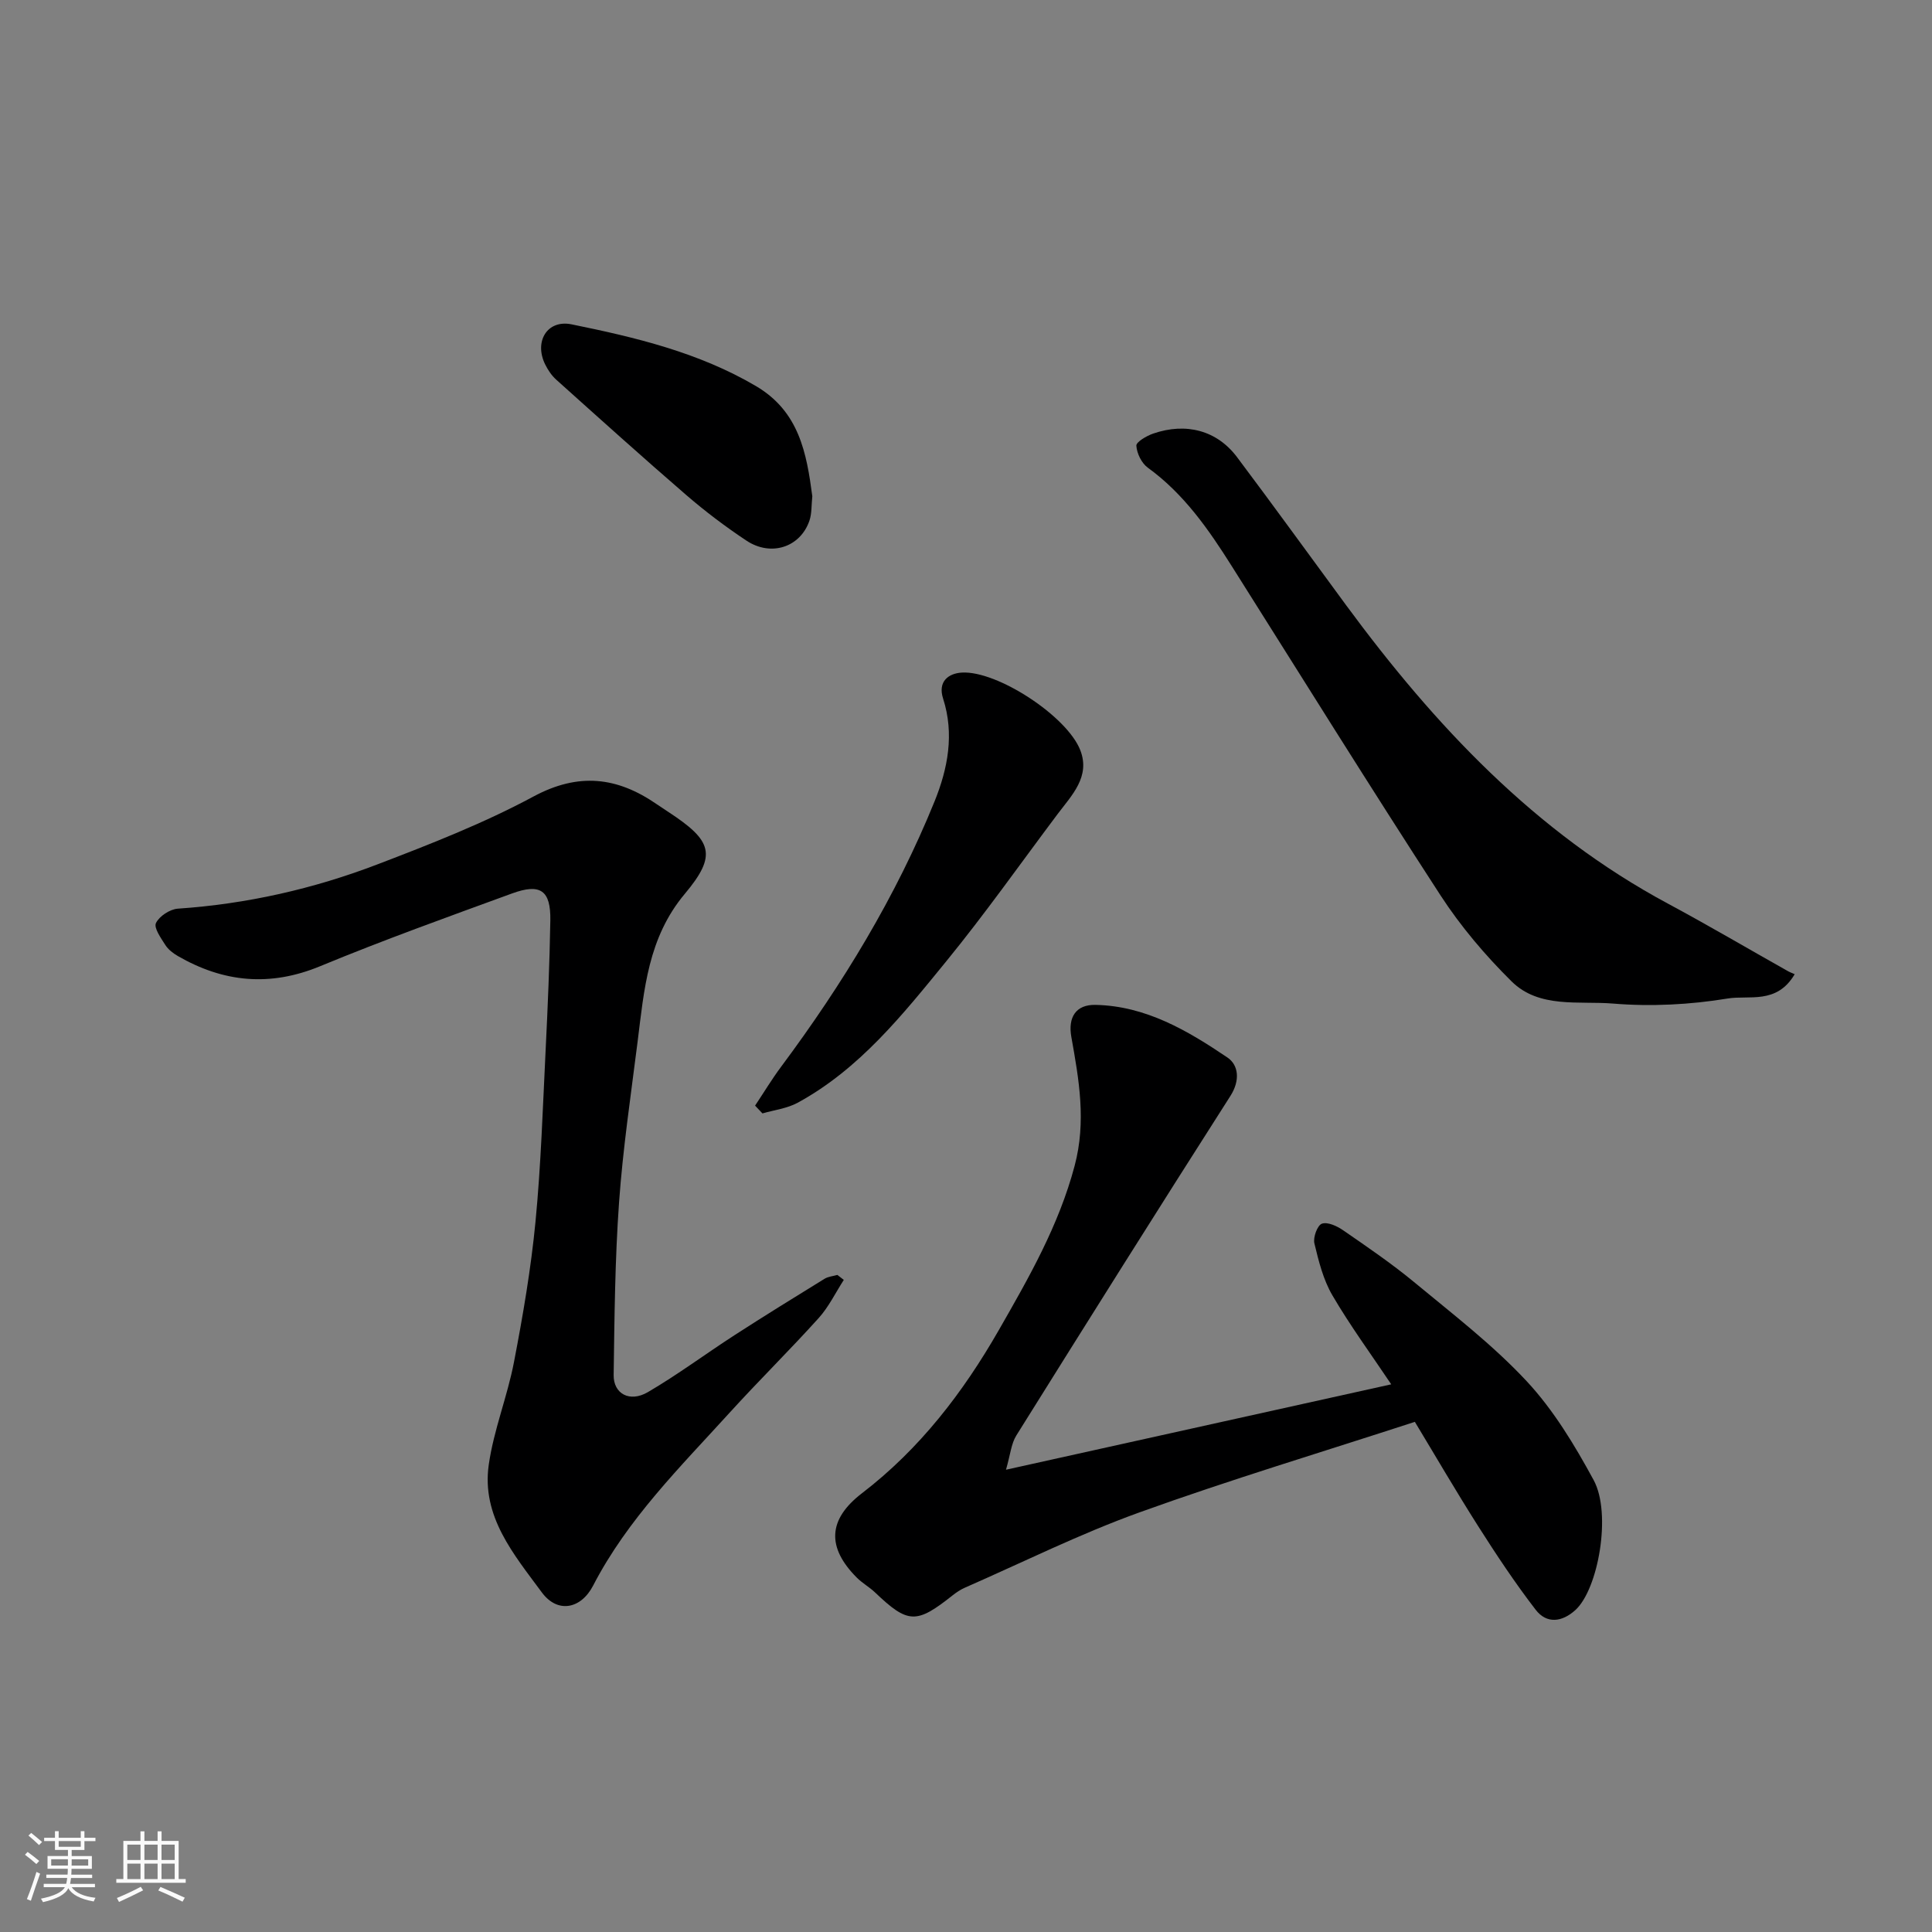 <svg enable-background="new 0 0 400 400" viewBox="0 0 400 400" xmlns="http://www.w3.org/2000/svg"><rect x="0" y="0" width="400" height="400" fill="#808080" stroke="none"/><path d="m5.17 384 .55-.58c.85.61 1.65 1.24 2.4 1.87l-.59.64c-.83-.73-1.62-1.38-2.36-1.93m1.22 9.53-.82-.34c.71-1.76 1.37-3.64 1.98-5.63.24.13.5.25.76.36-.6 1.67-1.24 3.54-1.92 5.61m-.5-13.5.57-.54c.56.44 1.31 1.06 2.26 1.87l-.64.64c-.68-.66-1.41-1.32-2.19-1.97m3.25.46h2.24v-1.36h.77v1.36h4.57v-1.36h.76v1.36h2.28v.69h-2.28v1.84h-2.64v1.26h4.18v2.64h-4.21c0 .45-.02.86-.05 1.21h4.32v.69h-4.38c-.04.34-.1.75-.19 1.22h5.15v.69h-4.82c.87 1.19 2.51 1.92 4.93 2.19-.17.31-.3.57-.37.76-2.77-.49-4.52-1.41-5.26-2.76-.56 1.26-2.3 2.23-5.24 2.9-.12-.24-.26-.48-.43-.72 2.73-.55 4.38-1.34 4.96-2.38h-4.38v-.69h4.65c.1-.38.17-.79.21-1.22h-4.32v-.69h4.4c.03-.34.05-.75.05-1.21h-4.2v-2.64h4.23v-1.26h-2.69v-1.84h-2.24zm1.46 4.46v1.29h3.45c.01-.4.02-.57.01-.53v-.32-.45h-3.46zm1.55-2.59h4.57v-1.19h-4.57zm6.11 2.59h-3.42v.77c-.01.19-.01.37-.02.53h3.44z" fill="#fafafa"/><path d="m32.63 379.16h.82v1.98h3.54v7.89h1.46v.78h-14.37v-.78h1.46v-7.89h3.54v-1.98h.82v1.98h2.73zm-3.49 11.48.5.73c-1.61.82-3.28 1.63-5 2.41-.13-.27-.28-.55-.44-.82 1.75-.72 3.4-1.49 4.94-2.32m-2.78-5.55h2.73v-3.18h-2.73zm0 3.95h2.73v-3.2h-2.73zm3.54-3.95h2.73v-3.18h-2.73zm0 3.95h2.73v-3.2h-2.73zm7.89 4.68c-1.84-.92-3.51-1.7-5.02-2.32l.45-.73c1.89.8 3.57 1.55 5.04 2.23zm-1.62-11.81h-2.73v3.18h2.73zm-2.73 7.13h2.73v-3.2h-2.73z" fill="#fafafa"/><g fill="#000001"><path d="m292.93 294.38c-19.34 6.3-38.34 12.01-56.98 18.73-12.35 4.45-24.19 10.35-36.24 15.63-.88.39-1.71.95-2.47 1.55-7.54 5.99-9.25 5.91-16.09-.61-1.18-1.12-2.66-1.93-3.8-3.09-6.15-6.2-6.01-11.96 1.11-17.43 11.98-9.19 20.93-20.86 28.33-33.77 6.21-10.84 12.42-21.66 15.7-34.02 2.44-9.19.9-17.84-.68-26.68-.73-4.09.95-6.73 5.01-6.64 10.42.22 19.07 5.33 27.31 10.9 2.31 1.56 2.66 4.74.62 7.94-14.92 23.35-29.65 46.81-44.33 70.31-1.06 1.69-1.23 3.94-2.14 7.09 27.09-6.01 53.17-11.79 79.76-17.68-4.17-6.22-8.5-12.13-12.18-18.42-1.89-3.23-2.85-7.08-3.73-10.77-.3-1.24.63-3.76 1.56-4.07 1.19-.41 3.15.5 4.41 1.38 4.97 3.43 9.98 6.84 14.63 10.68 7.98 6.61 16.3 12.99 23.33 20.53 5.57 5.97 9.96 13.26 13.89 20.5 3.76 6.92.94 22.63-3.79 26.91-2.78 2.52-5.95 2.88-8.21-.06-4.27-5.54-8.15-11.4-11.91-17.31-4.62-7.27-8.95-14.72-13.11-21.6z"/><path d="m174.7 264.99c-1.72 2.66-3.12 5.6-5.22 7.92-5.99 6.64-12.38 12.93-18.4 19.55-10.25 11.28-21.14 22.02-28.28 35.82-2.51 4.85-7.35 5.83-10.62 1.41-5.84-7.92-12.51-15.73-10.99-26.42 1.02-7.2 3.86-14.13 5.23-21.3 1.85-9.61 3.51-19.3 4.45-29.04 1.14-11.82 1.51-23.71 2.1-35.58.44-8.92.82-17.86.97-26.79.1-6.22-2.04-7.74-7.96-5.57-13.29 4.86-26.62 9.64-39.69 15.05-10.39 4.3-20.01 3.36-29.48-2.11-.98-.57-1.99-1.35-2.58-2.28-.91-1.43-2.42-3.55-1.94-4.54.69-1.43 2.88-2.86 4.52-2.98 14.29-.97 28.11-4.1 41.41-9.2 10.94-4.19 21.95-8.49 32.23-14.02 9.34-5.02 17.33-4.06 25.52 1.59.8.55 1.62 1.08 2.43 1.62 9.05 5.93 10.14 8.88 3.39 16.93-7.65 9.11-8.43 19.87-9.79 30.68-1.39 11.05-3.04 22.09-3.83 33.19-.85 11.89-.95 23.85-1.12 35.77-.05 3.88 3.32 5.72 7.06 3.55 6.18-3.61 11.95-7.92 17.97-11.81 6.16-3.98 12.39-7.83 18.63-11.67.76-.47 1.76-.54 2.66-.8.45.35.89.69 1.33 1.03z"/><path d="m371.57 201.7c-3.71 6.32-9.47 4.3-13.87 5.03-7.77 1.28-15.87 1.7-23.71 1.05-7.11-.59-15.32 1.06-21.04-4.6-5.45-5.39-10.53-11.38-14.71-17.81-14.64-22.54-28.84-45.37-43.18-68.1-4.83-7.66-9.94-15.03-17.43-20.45-1.28-.93-2.26-2.95-2.36-4.54-.05-.78 2.12-2.04 3.48-2.51 6.84-2.36 13.23-.64 17.37 4.88 7.65 10.18 15.11 20.51 22.66 30.76 18.28 24.79 39.02 46.9 66.57 61.69 8.34 4.48 16.5 9.28 24.74 13.92.43.25.88.41 1.48.68z"/><path d="m156.33 228.91c1.81-2.71 3.49-5.51 5.44-8.12 12.7-17.06 23.71-35.13 31.72-54.87 2.75-6.79 4.13-13.94 1.77-21.28-1.14-3.53 1.09-5.23 3.89-5.39 7.32-.42 21.8 9.04 24.52 16.09 2.11 5.47-1.76 9.29-4.71 13.21-7.65 10.19-15 20.62-23.05 30.48-9 11.02-17.93 22.29-30.78 29.29-2.18 1.18-4.83 1.49-7.27 2.2-.51-.55-1.02-1.08-1.53-1.61z"/><path d="m168.18 102.74c-.2 1.82-.08 3.56-.6 5.07-1.89 5.49-7.94 7.5-13.04 4.12-4.34-2.88-8.52-6.04-12.46-9.44-9.09-7.85-18.01-15.89-26.95-23.91-.94-.85-1.7-2-2.27-3.15-2.31-4.73.43-9.3 5.47-8.28 13.21 2.69 26.3 5.8 38.16 12.77 8.98 5.27 10.51 13.92 11.69 22.82z"/></g></svg>